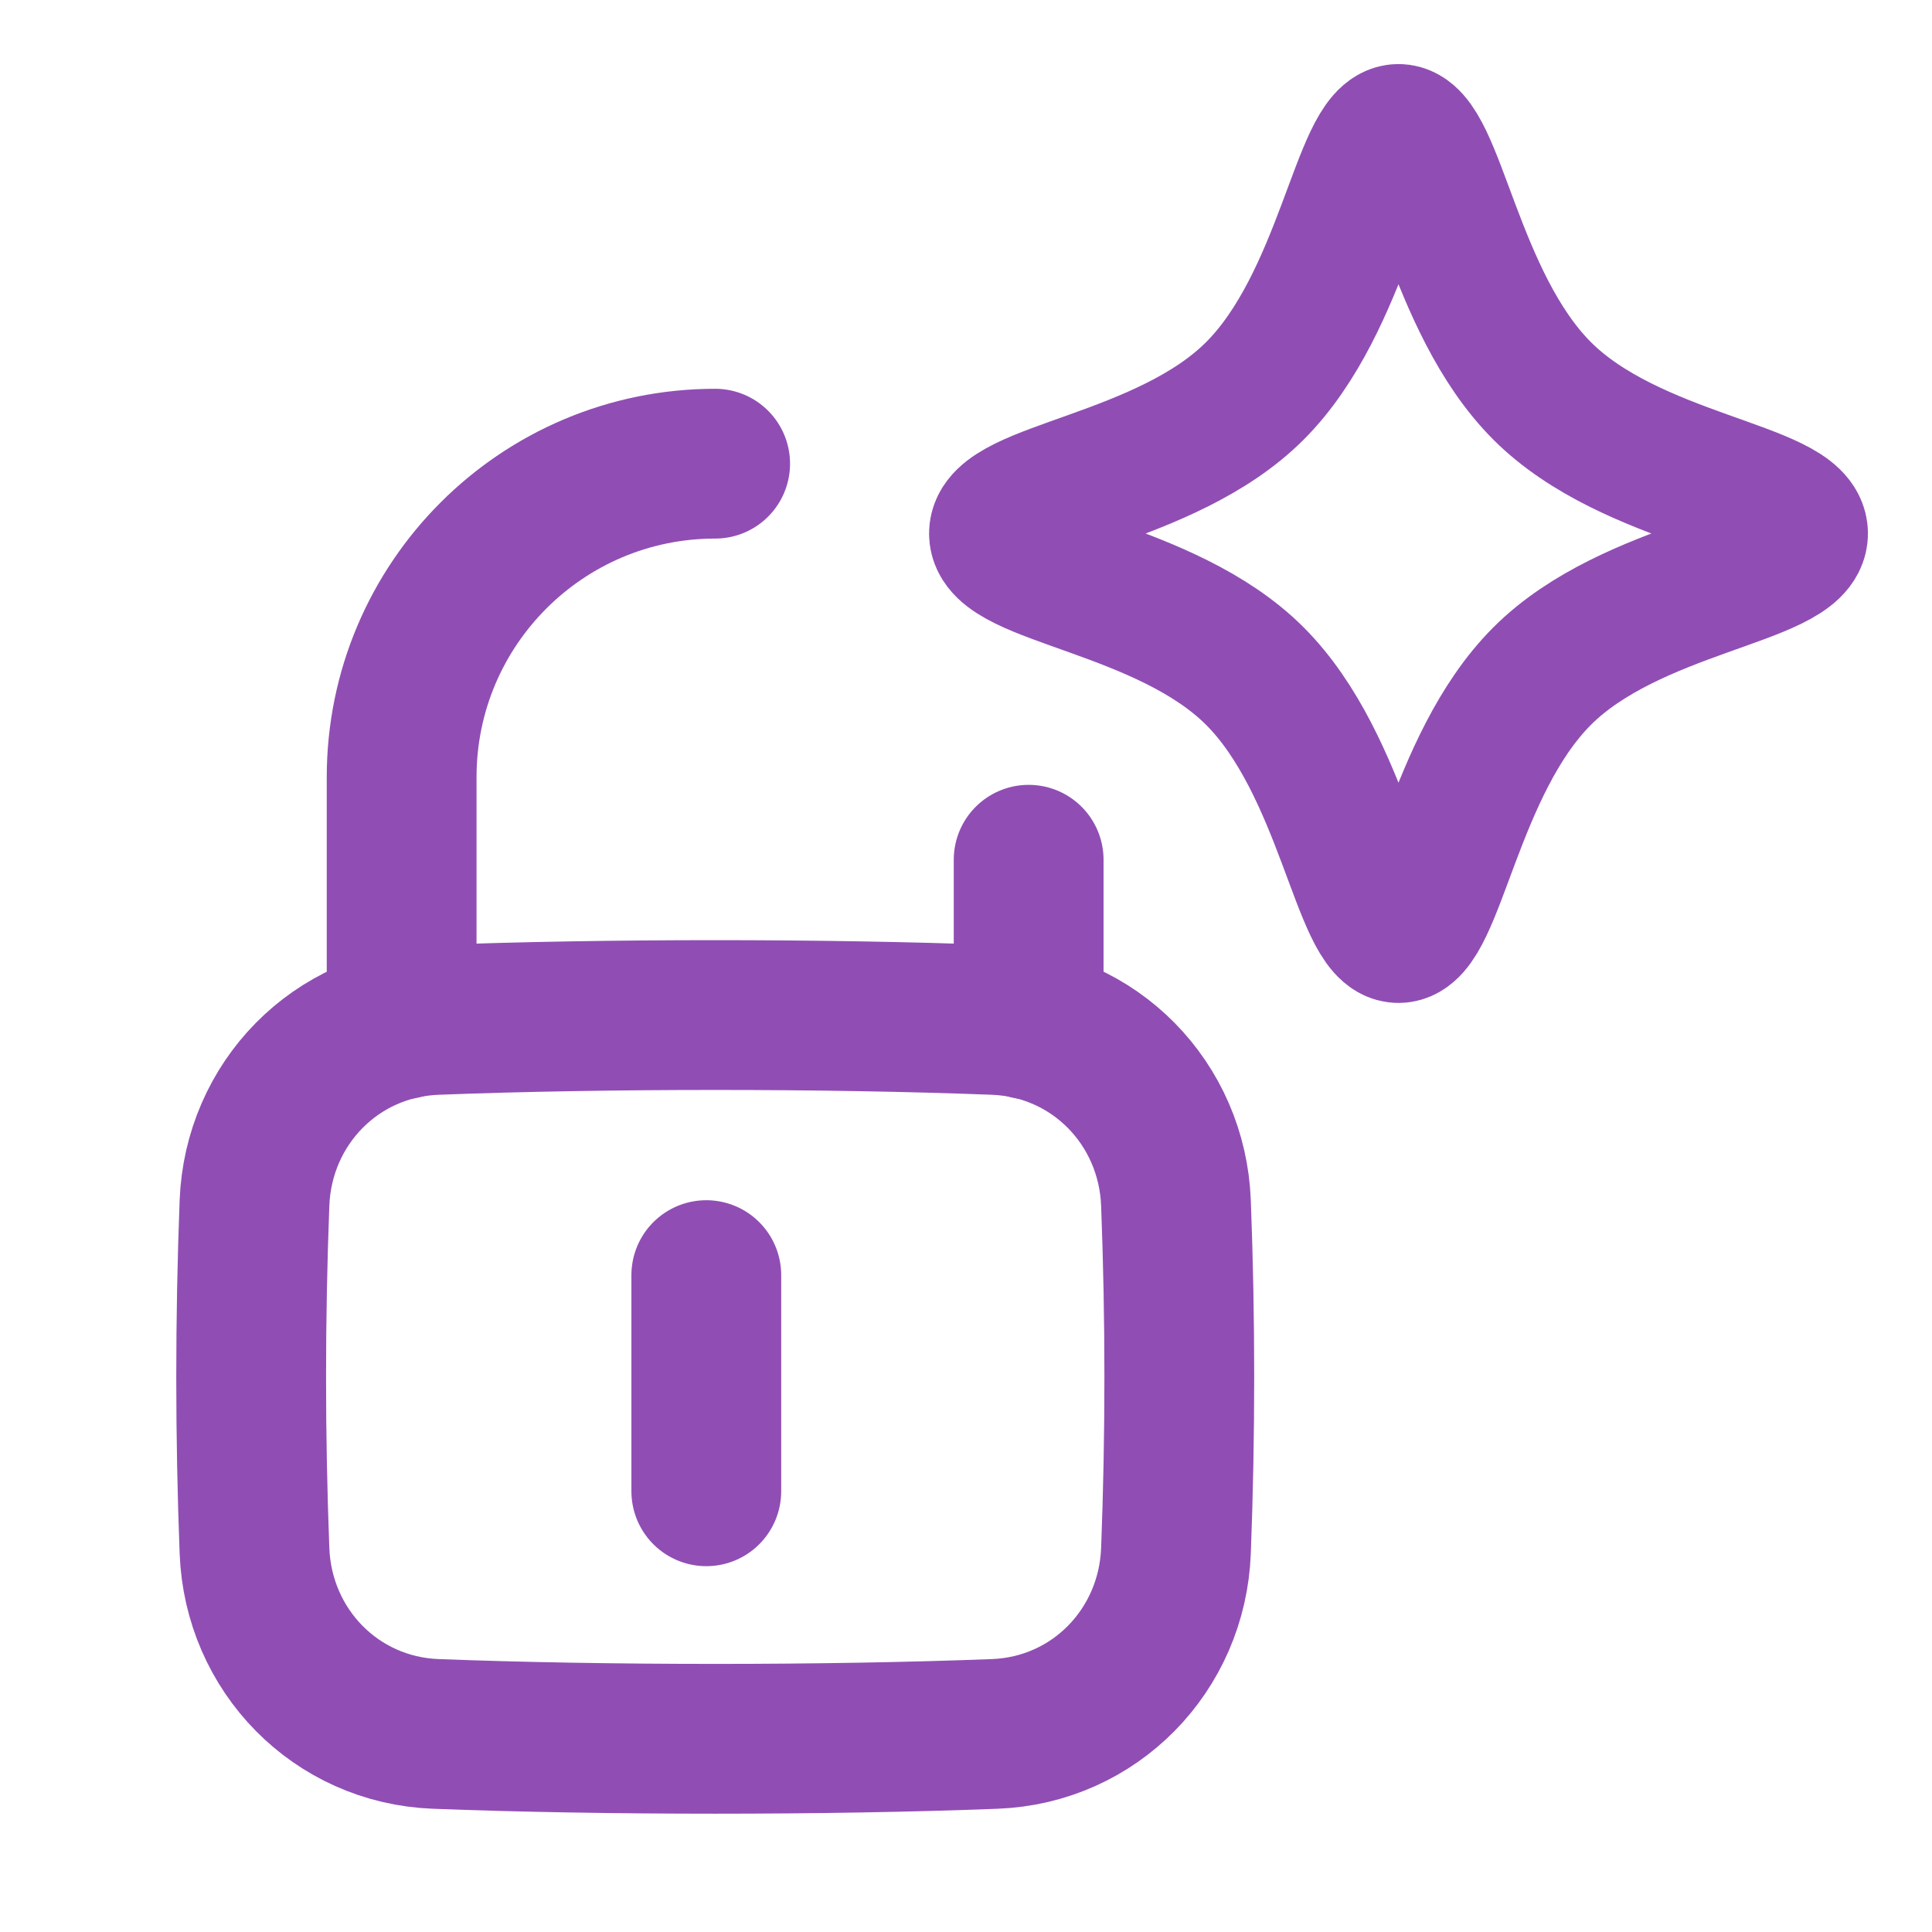 <svg width="100" height="100" viewBox="0 0 100 100" fill="none" xmlns="http://www.w3.org/2000/svg">
<path d="M64.95 20.235C69.583 15.602 70.454 6.886 72.386 6.886C74.318 6.886 75.19 15.602 79.823 20.235C84.456 24.868 93.114 25.359 93.114 27.614C93.114 29.869 84.456 30.36 79.823 34.993C75.19 39.626 74.318 48.342 72.386 48.342C70.454 48.342 69.583 39.626 64.95 34.993C60.317 30.36 51.659 29.869 51.659 27.614C51.659 25.359 60.317 24.868 64.95 20.235Z" stroke="#904EB4" stroke-width="7.14" stroke-linecap="round" stroke-linejoin="round"/>
<path d="M37.016 24C28.055 24 20.789 31.265 20.789 40.227V53.027" stroke="#904EB4" stroke-width="7.753" stroke-linecap="round" stroke-linejoin="round"/>
<path d="M53.243 44.5L53.243 53.027" stroke="#904EB4" stroke-width="7.753" stroke-linecap="round" stroke-linejoin="round"/>
<path d="M36.558 66L36.558 77.188" stroke="#904EB4" stroke-width="7.753" stroke-linecap="round" stroke-linejoin="round"/>
<path d="M13.172 80.266C13.368 85.428 17.387 89.547 22.549 89.747C31.246 90.084 42.795 90.084 51.492 89.747C56.654 89.547 60.672 85.428 60.868 80.266C61.098 74.218 61.098 68.322 60.868 62.273C60.672 57.111 56.654 52.992 51.492 52.792C42.795 52.455 31.246 52.455 22.549 52.792C17.387 52.992 13.368 57.111 13.172 62.273C12.943 68.322 12.943 74.218 13.172 80.266Z" stroke="#904EB4" stroke-width="7.753" stroke-linecap="round" stroke-linejoin="round"/>
</svg>
